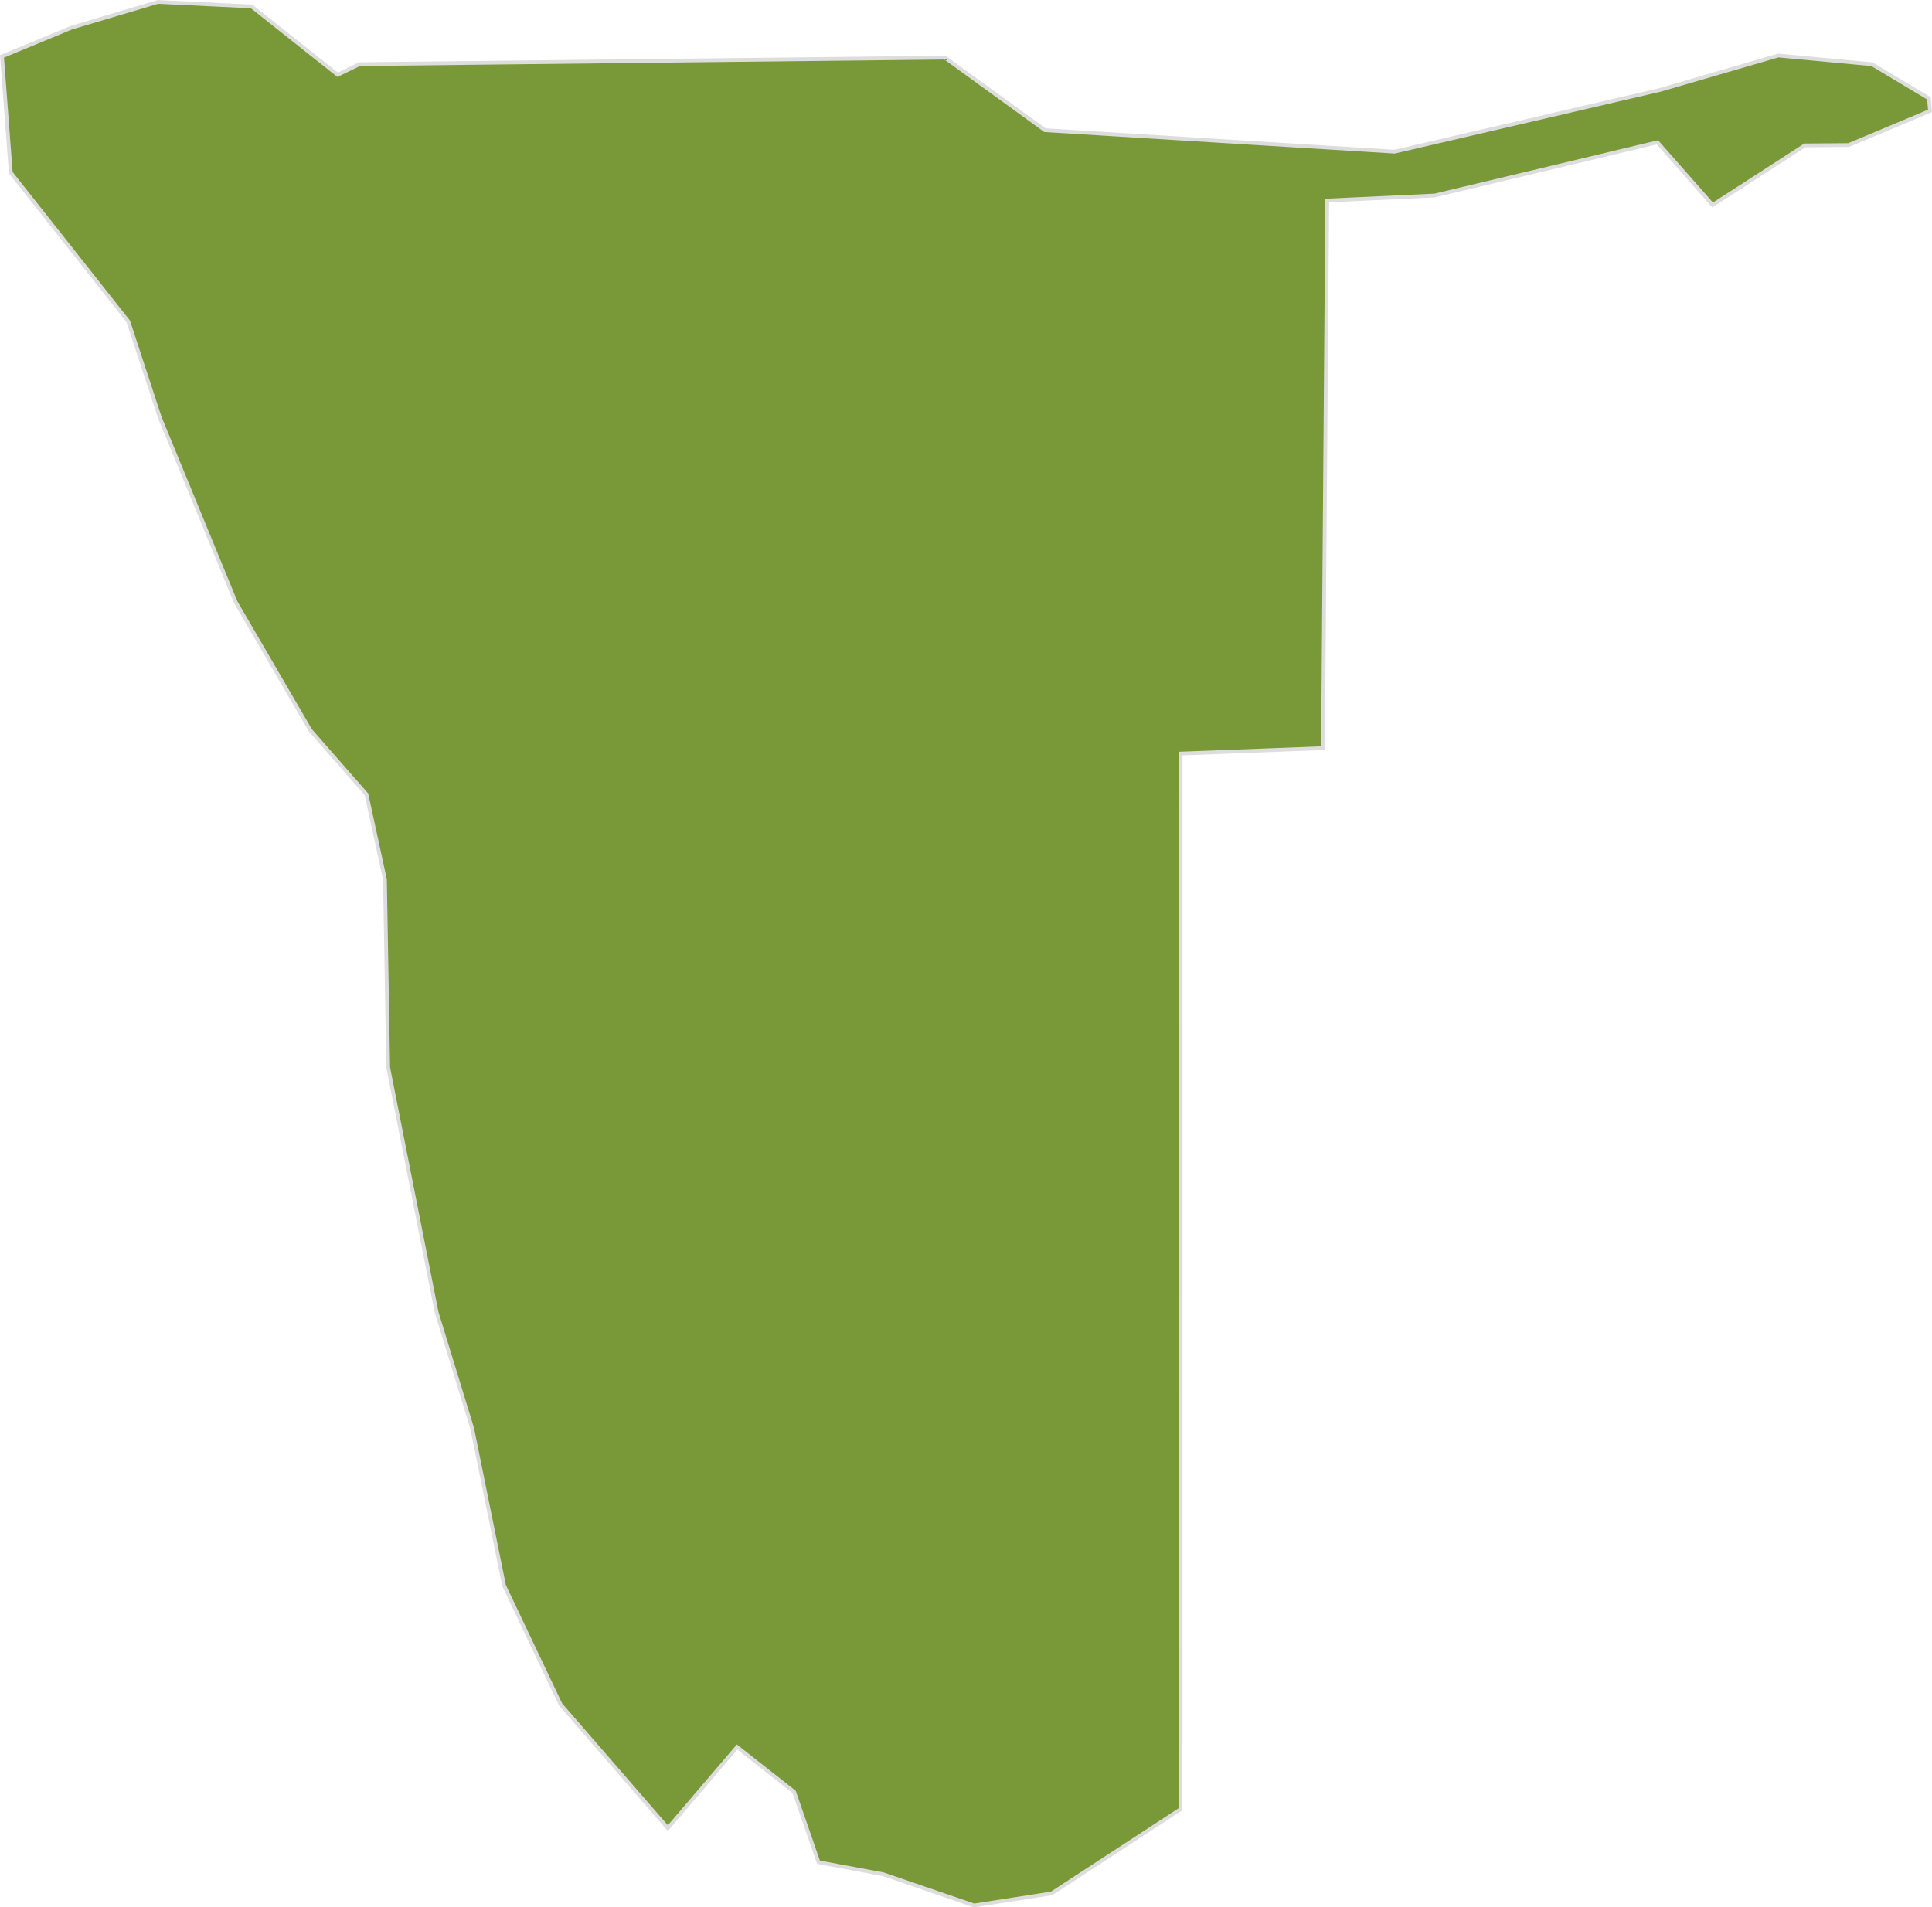 <svg xmlns="http://www.w3.org/2000/svg" width="256.528" height="253.289" viewBox="0 0 256.528 253.289">
  <path id="Namibia" d="M645.36,479.231l-14.25-16.436-7.5-15.782-4.234-20.882-4.727-15.423-6.425-32.484-.428-24.971-2.457-11.312-7.46-8.519-9.9-17L577.9,291.9l-4.186-12.76-15.6-19.748-1.165-15.441,9.227-3.819,11.479-3.417,12.433.6,11.431,9.075,2.9-1.411,77.73-.868,13.285,9.638,46.424,2.85,35.244-8.2,15.7-4.568,12.437,1.158,7.565,4.531.143,1.67-10.809,4.535-5.816.046-12.242,7.906-7.328-8.315-29.566,7.06-14.274.668-.565,72.72-18.9.719.007,60.951-.02,79.236-17.118,11.18-10.3,1.6-12.057-4.144-8.6-1.6-3.232-9.335-7.572-5.959Z" transform="translate(-556.683 -236.458)" fill="#799938" stroke="#ddd" stroke-width="0.5"/>
</svg>
